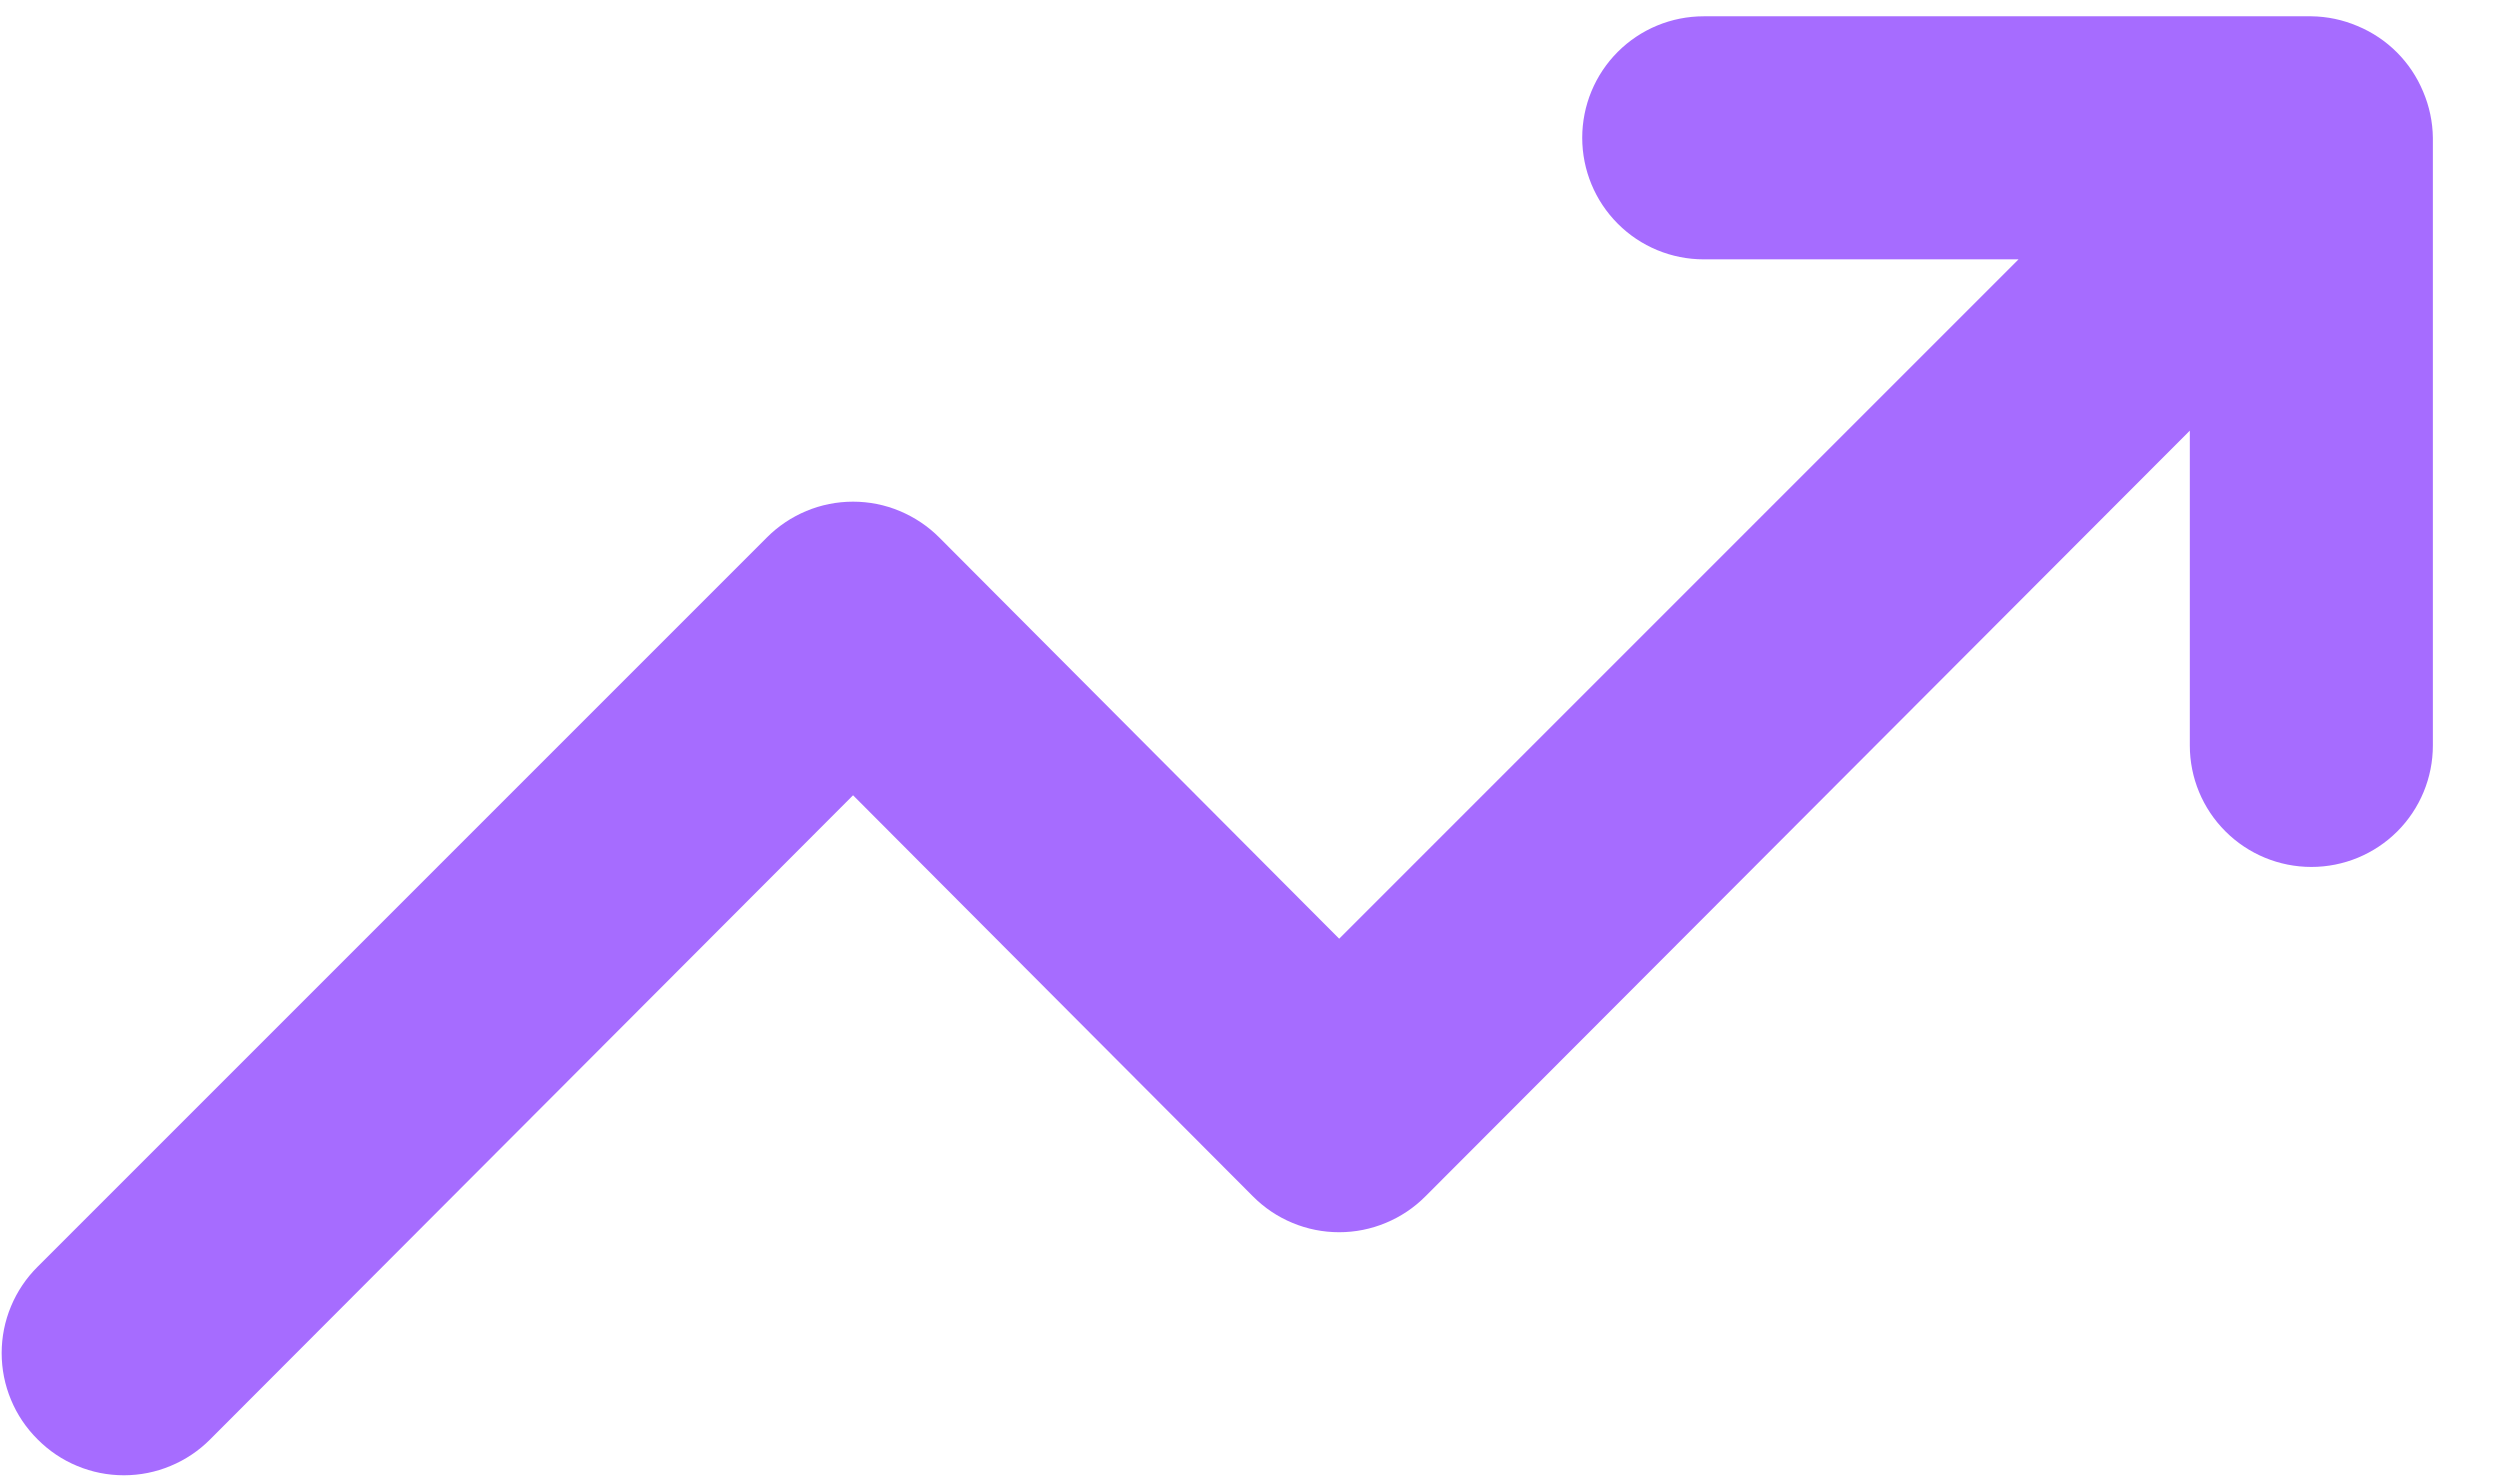 <svg width='27' height='16' viewBox='0 0 27 16' fill='none' xmlns='http://www.w3.org/2000/svg'><path d='M26.17 0.99C26.037 0.669 25.782 0.414 25.461 0.281C25.304 0.214 25.134 0.178 24.963 0.176H18.4C18.052 0.176 17.718 0.314 17.472 0.56C17.226 0.806 17.088 1.14 17.088 1.488C17.088 1.836 17.226 2.17 17.472 2.416C17.718 2.663 18.052 2.801 18.4 2.801H21.8L14.463 10.138L10.145 5.806C10.023 5.683 9.877 5.586 9.717 5.519C9.558 5.452 9.386 5.418 9.213 5.418C9.039 5.418 8.868 5.452 8.708 5.519C8.548 5.586 8.403 5.683 8.281 5.806L0.406 13.681C0.283 13.803 0.185 13.949 0.119 14.108C0.052 14.268 0.018 14.44 0.018 14.613C0.018 14.787 0.052 14.958 0.119 15.118C0.185 15.278 0.283 15.423 0.406 15.545C0.528 15.668 0.673 15.766 0.833 15.832C0.993 15.899 1.164 15.933 1.338 15.933C1.511 15.933 1.683 15.899 1.842 15.832C2.002 15.766 2.148 15.668 2.27 15.545L9.213 8.589L13.531 12.92C13.653 13.043 13.798 13.141 13.958 13.207C14.118 13.274 14.289 13.308 14.463 13.308C14.636 13.308 14.807 13.274 14.967 13.207C15.127 13.141 15.273 13.043 15.395 12.92L23.65 4.651V8.051C23.65 8.399 23.788 8.733 24.035 8.979C24.281 9.225 24.615 9.363 24.963 9.363C25.311 9.363 25.645 9.225 25.891 8.979C26.137 8.733 26.275 8.399 26.275 8.051V1.488C26.273 1.317 26.237 1.147 26.17 0.99Z' fill='#A66CFF'/></svg>